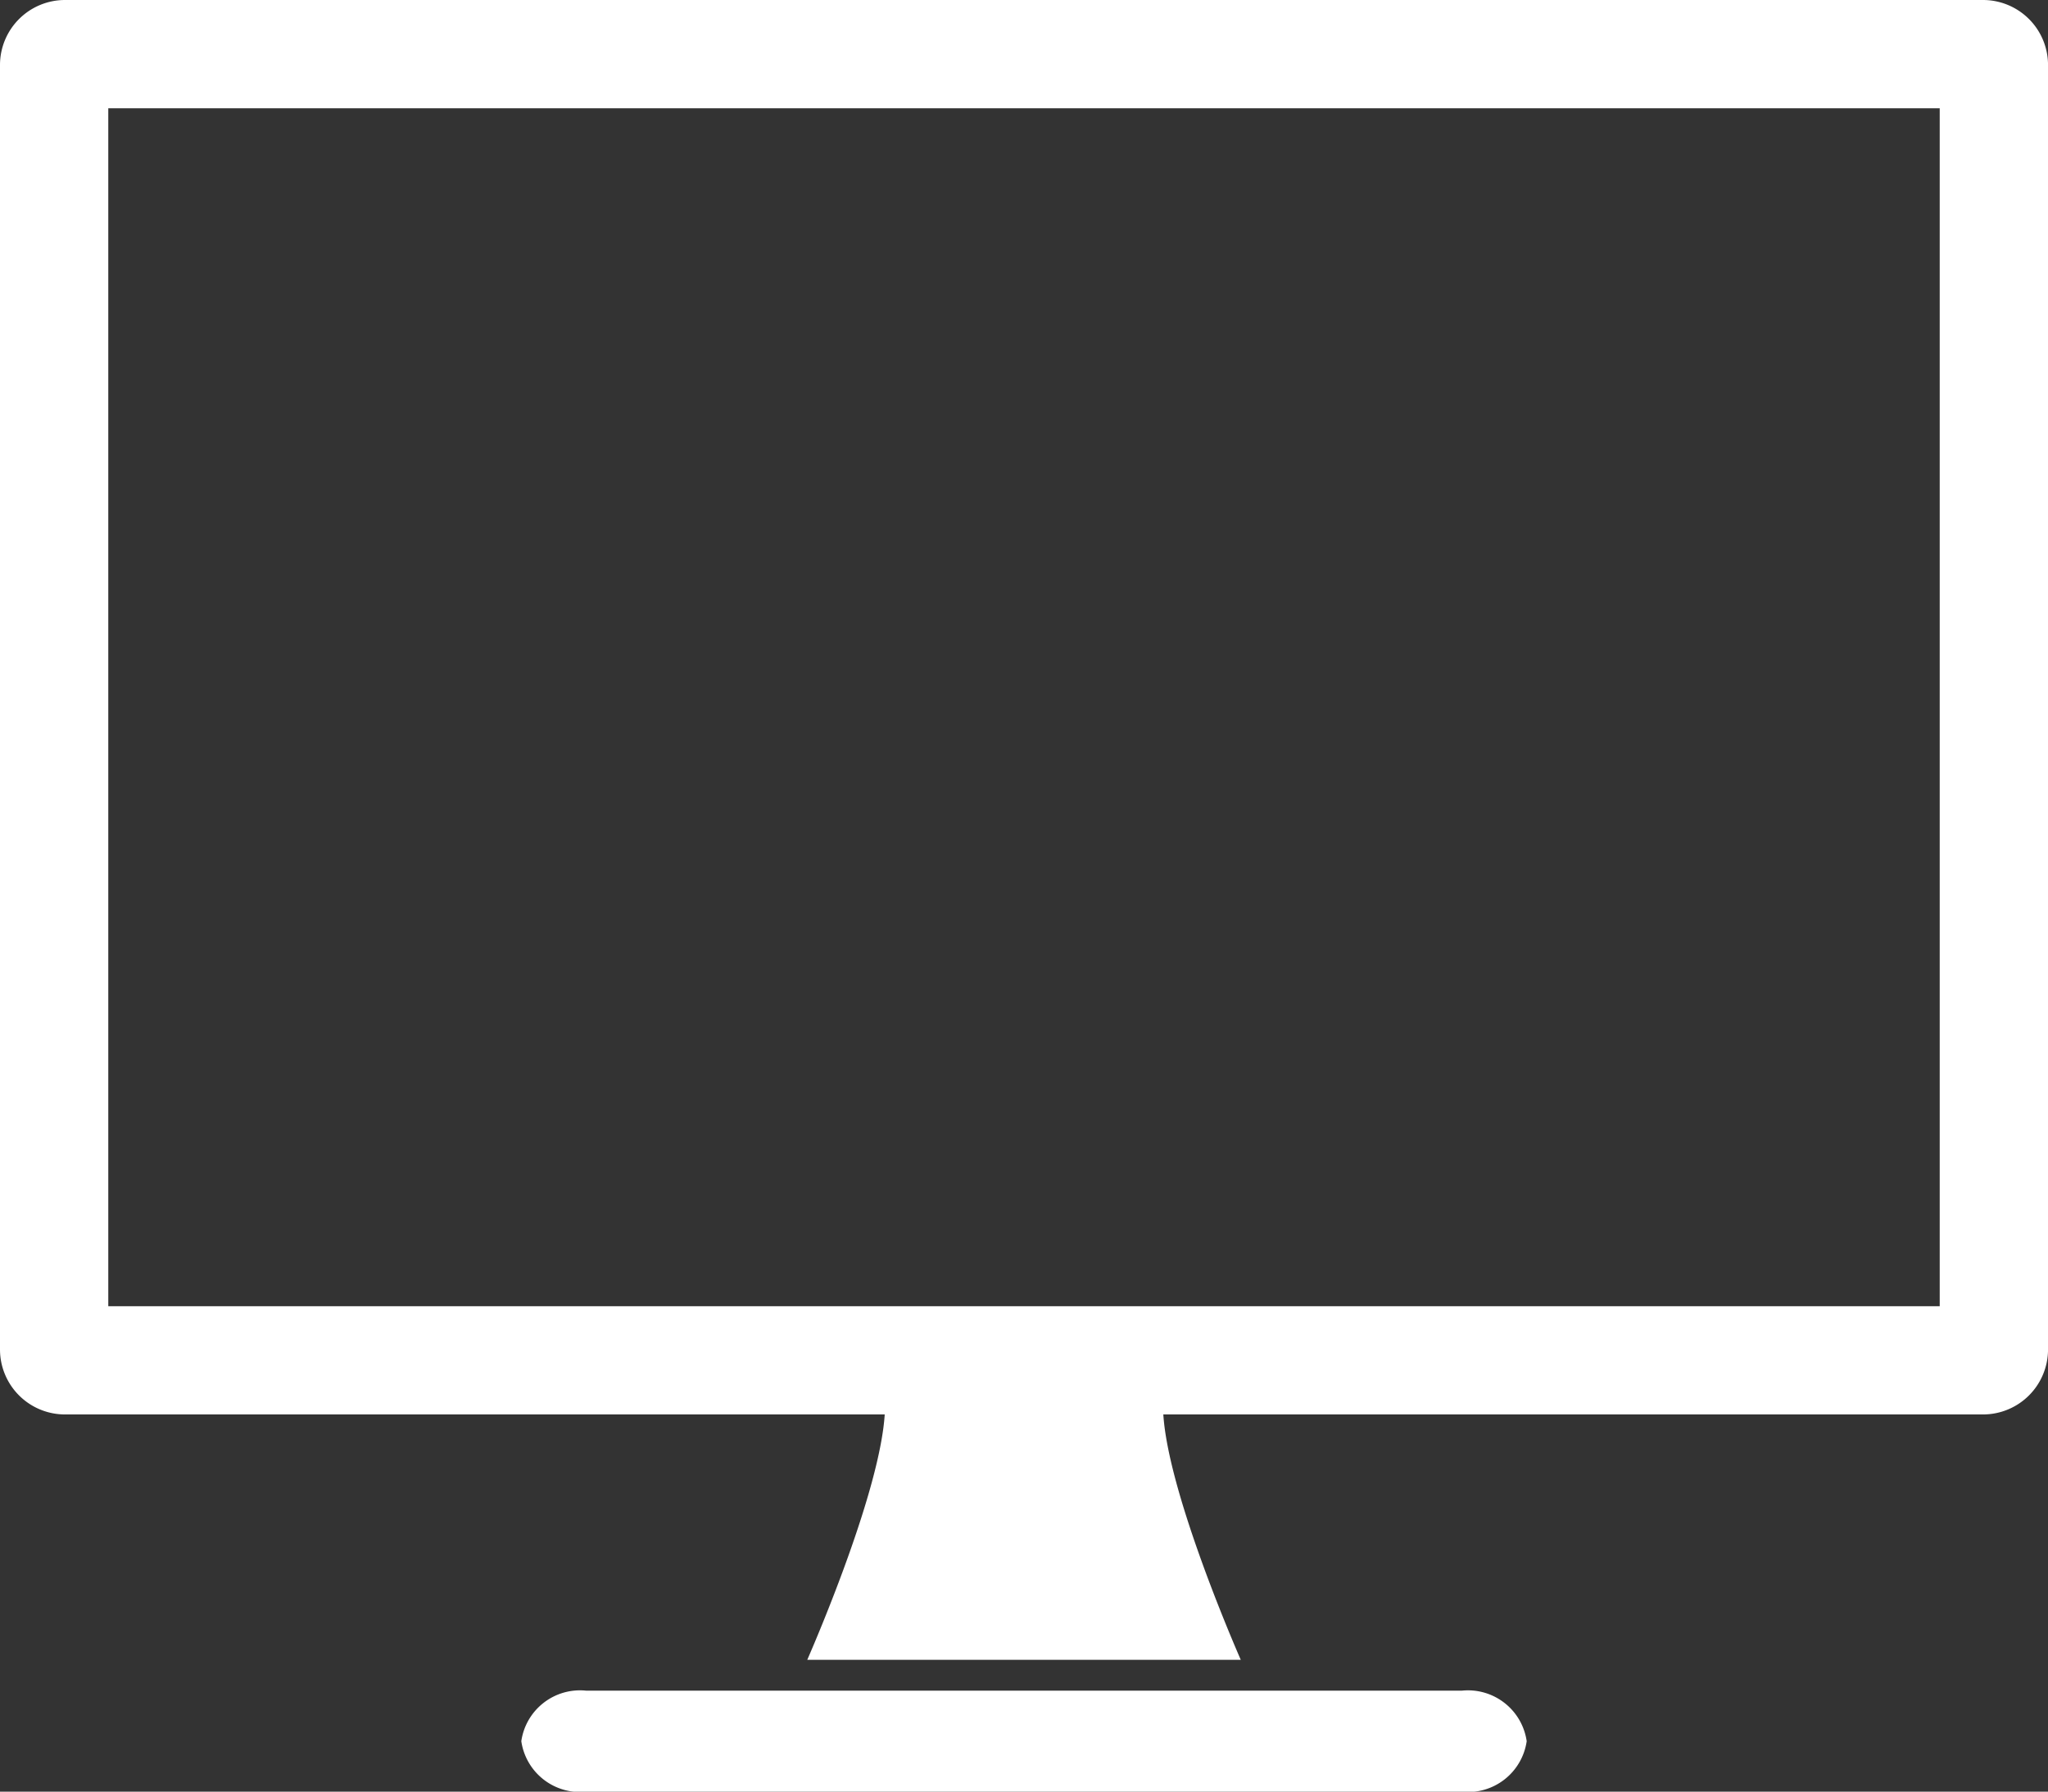 <svg xmlns="http://www.w3.org/2000/svg" width="63.682" height="55.725" viewBox="0 0 63.682 55.725">
  <rect x="0" y="0" width="63.682" height="55.725" fill="#333333" stroke="none"/>
  <path id="Tracé_1" data-name="Tracé 1" d="M202.059,144.716H142.417a2.022,2.022,0,0,0-2.02,2.02v39.952a2.022,2.022,0,0,0,2.02,2.02h25.49c-.15,2.354-2.068,6.85-2.408,7.631h13.479c-.34-.781-2.258-5.277-2.408-7.631h25.49a2.022,2.022,0,0,0,2.02-2.02V146.736A2.022,2.022,0,0,0,202.059,144.716Zm-1.347,40.625H143.764V148.083h56.948ZM187.869,198.87h0a1.845,1.845,0,0,1-2.021,1.571h-27.22a1.845,1.845,0,0,1-2.021-1.571h0a1.844,1.844,0,0,1,2.021-1.571h27.22A1.845,1.845,0,0,1,187.869,198.87Z" transform="translate(-140.397 -144.716)" fill="#fff"/>
</svg>
